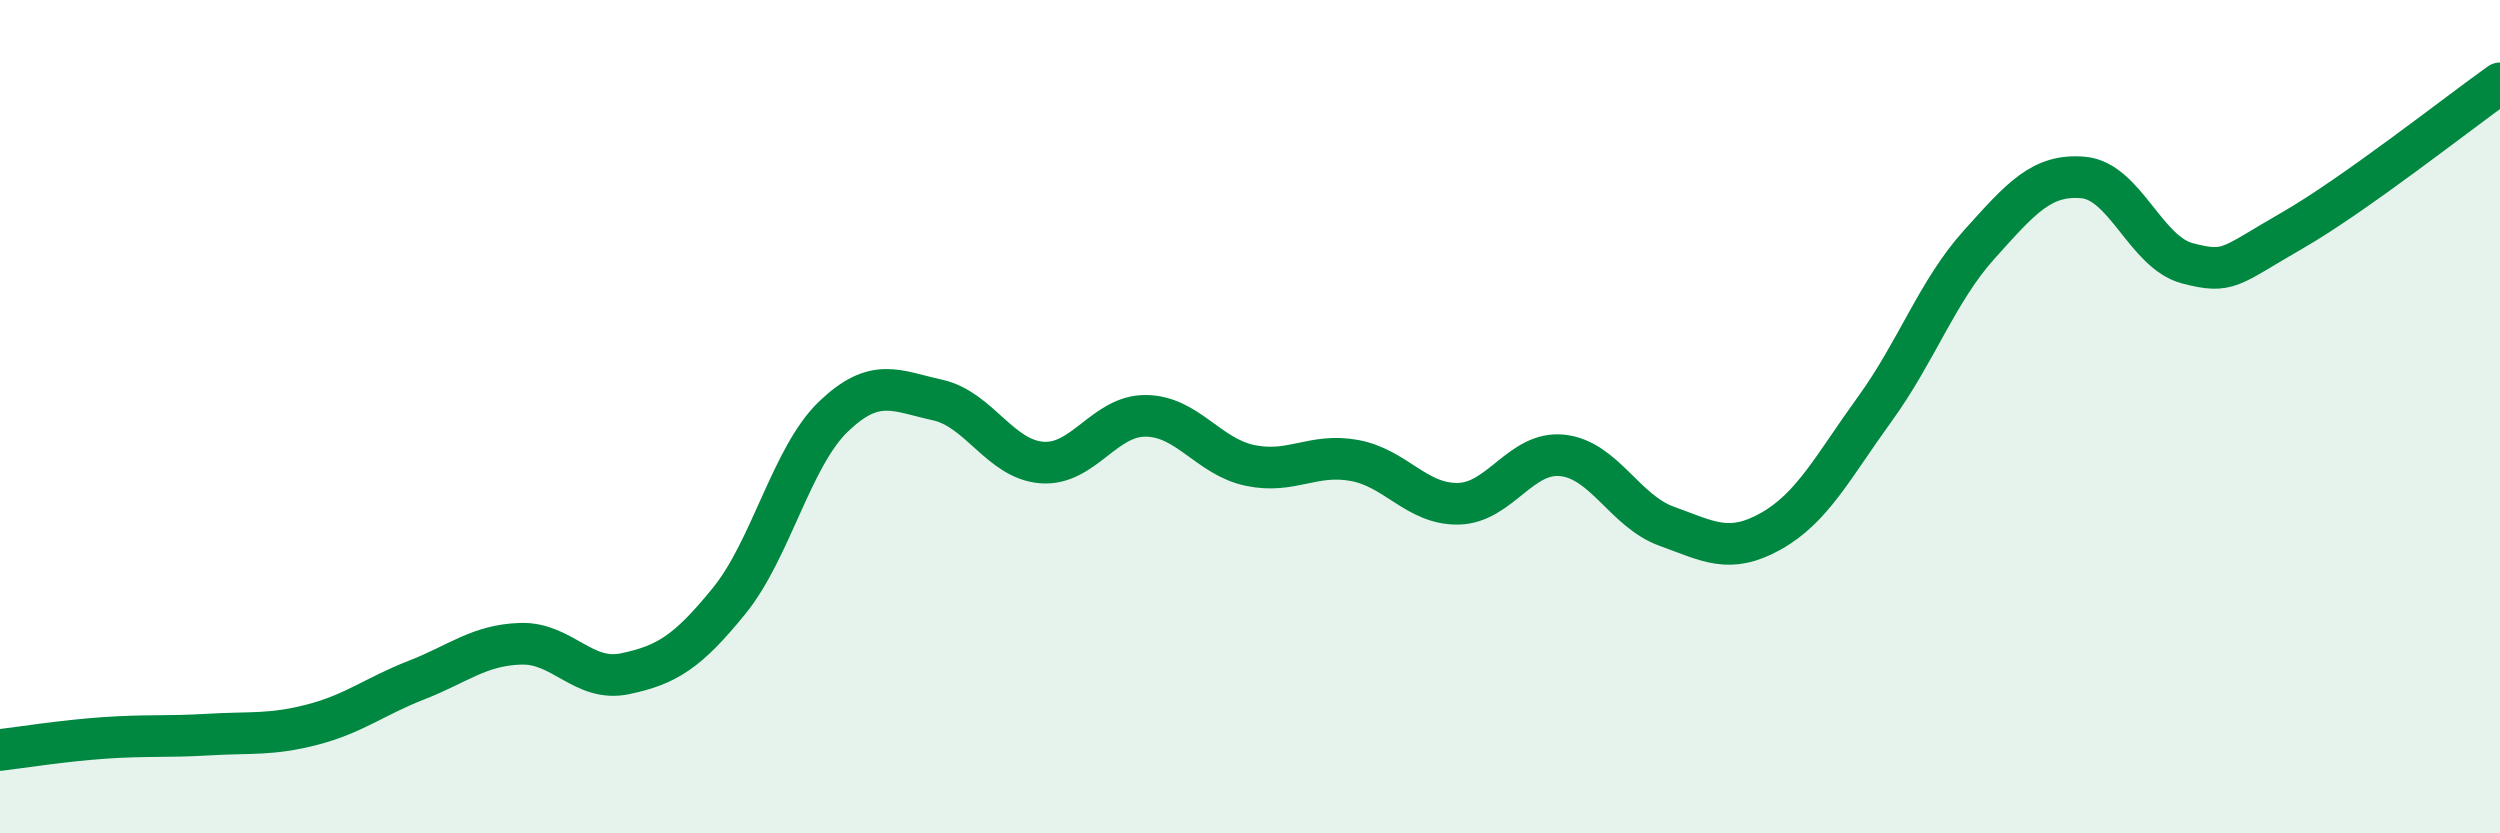 
    <svg width="60" height="20" viewBox="0 0 60 20" xmlns="http://www.w3.org/2000/svg">
      <path
        d="M 0,18 C 0.5,17.94 1.5,17.78 2.5,17.71 C 3.5,17.64 4,17.69 5,17.63 C 6,17.57 6.5,17.65 7.5,17.39 C 8.5,17.13 9,16.71 10,16.32 C 11,15.93 11.5,15.48 12.5,15.45 C 13.5,15.42 14,16.38 15,16.17 C 16,15.96 16.5,15.65 17.5,14.42 C 18.5,13.19 19,10.96 20,10 C 21,9.04 21.5,9.38 22.5,9.6 C 23.5,9.82 24,11.02 25,11.1 C 26,11.18 26.5,9.97 27.5,9.98 C 28.5,9.99 29,10.96 30,11.17 C 31,11.38 31.5,10.87 32.5,11.05 C 33.5,11.23 34,12.11 35,12.09 C 36,12.07 36.5,10.82 37.5,10.93 C 38.5,11.04 39,12.27 40,12.63 C 41,12.99 41.5,13.31 42.5,12.75 C 43.5,12.19 44,11.19 45,9.81 C 46,8.43 46.5,6.98 47.5,5.87 C 48.5,4.76 49,4.17 50,4.26 C 51,4.35 51.5,6.06 52.5,6.32 C 53.5,6.58 53.5,6.4 55,5.54 C 56.5,4.68 59,2.71 60,2L60 20L0 20Z"
        fill="#008740"
        opacity="0.1"
        stroke-linecap="round"
        stroke-linejoin="round"
      />
      <path
        d="M 0,18 C 0.5,17.94 1.5,17.78 2.5,17.71 C 3.5,17.64 4,17.69 5,17.63 C 6,17.57 6.5,17.65 7.5,17.39 C 8.5,17.13 9,16.71 10,16.32 C 11,15.93 11.5,15.48 12.5,15.45 C 13.5,15.42 14,16.38 15,16.17 C 16,15.96 16.5,15.65 17.5,14.42 C 18.5,13.19 19,10.96 20,10 C 21,9.04 21.5,9.38 22.5,9.6 C 23.5,9.82 24,11.02 25,11.1 C 26,11.18 26.5,9.97 27.5,9.98 C 28.5,9.99 29,10.96 30,11.17 C 31,11.38 31.5,10.87 32.5,11.05 C 33.5,11.23 34,12.11 35,12.09 C 36,12.07 36.5,10.82 37.5,10.93 C 38.5,11.04 39,12.27 40,12.63 C 41,12.99 41.5,13.31 42.5,12.75 C 43.5,12.19 44,11.19 45,9.81 C 46,8.43 46.5,6.98 47.5,5.87 C 48.5,4.76 49,4.17 50,4.26 C 51,4.35 51.5,6.06 52.5,6.32 C 53.5,6.58 53.5,6.4 55,5.54 C 56.5,4.68 59,2.71 60,2"
        stroke="#008740"
        stroke-width="1"
        fill="none"
        stroke-linecap="round"
        stroke-linejoin="round"
      />
    </svg>
  